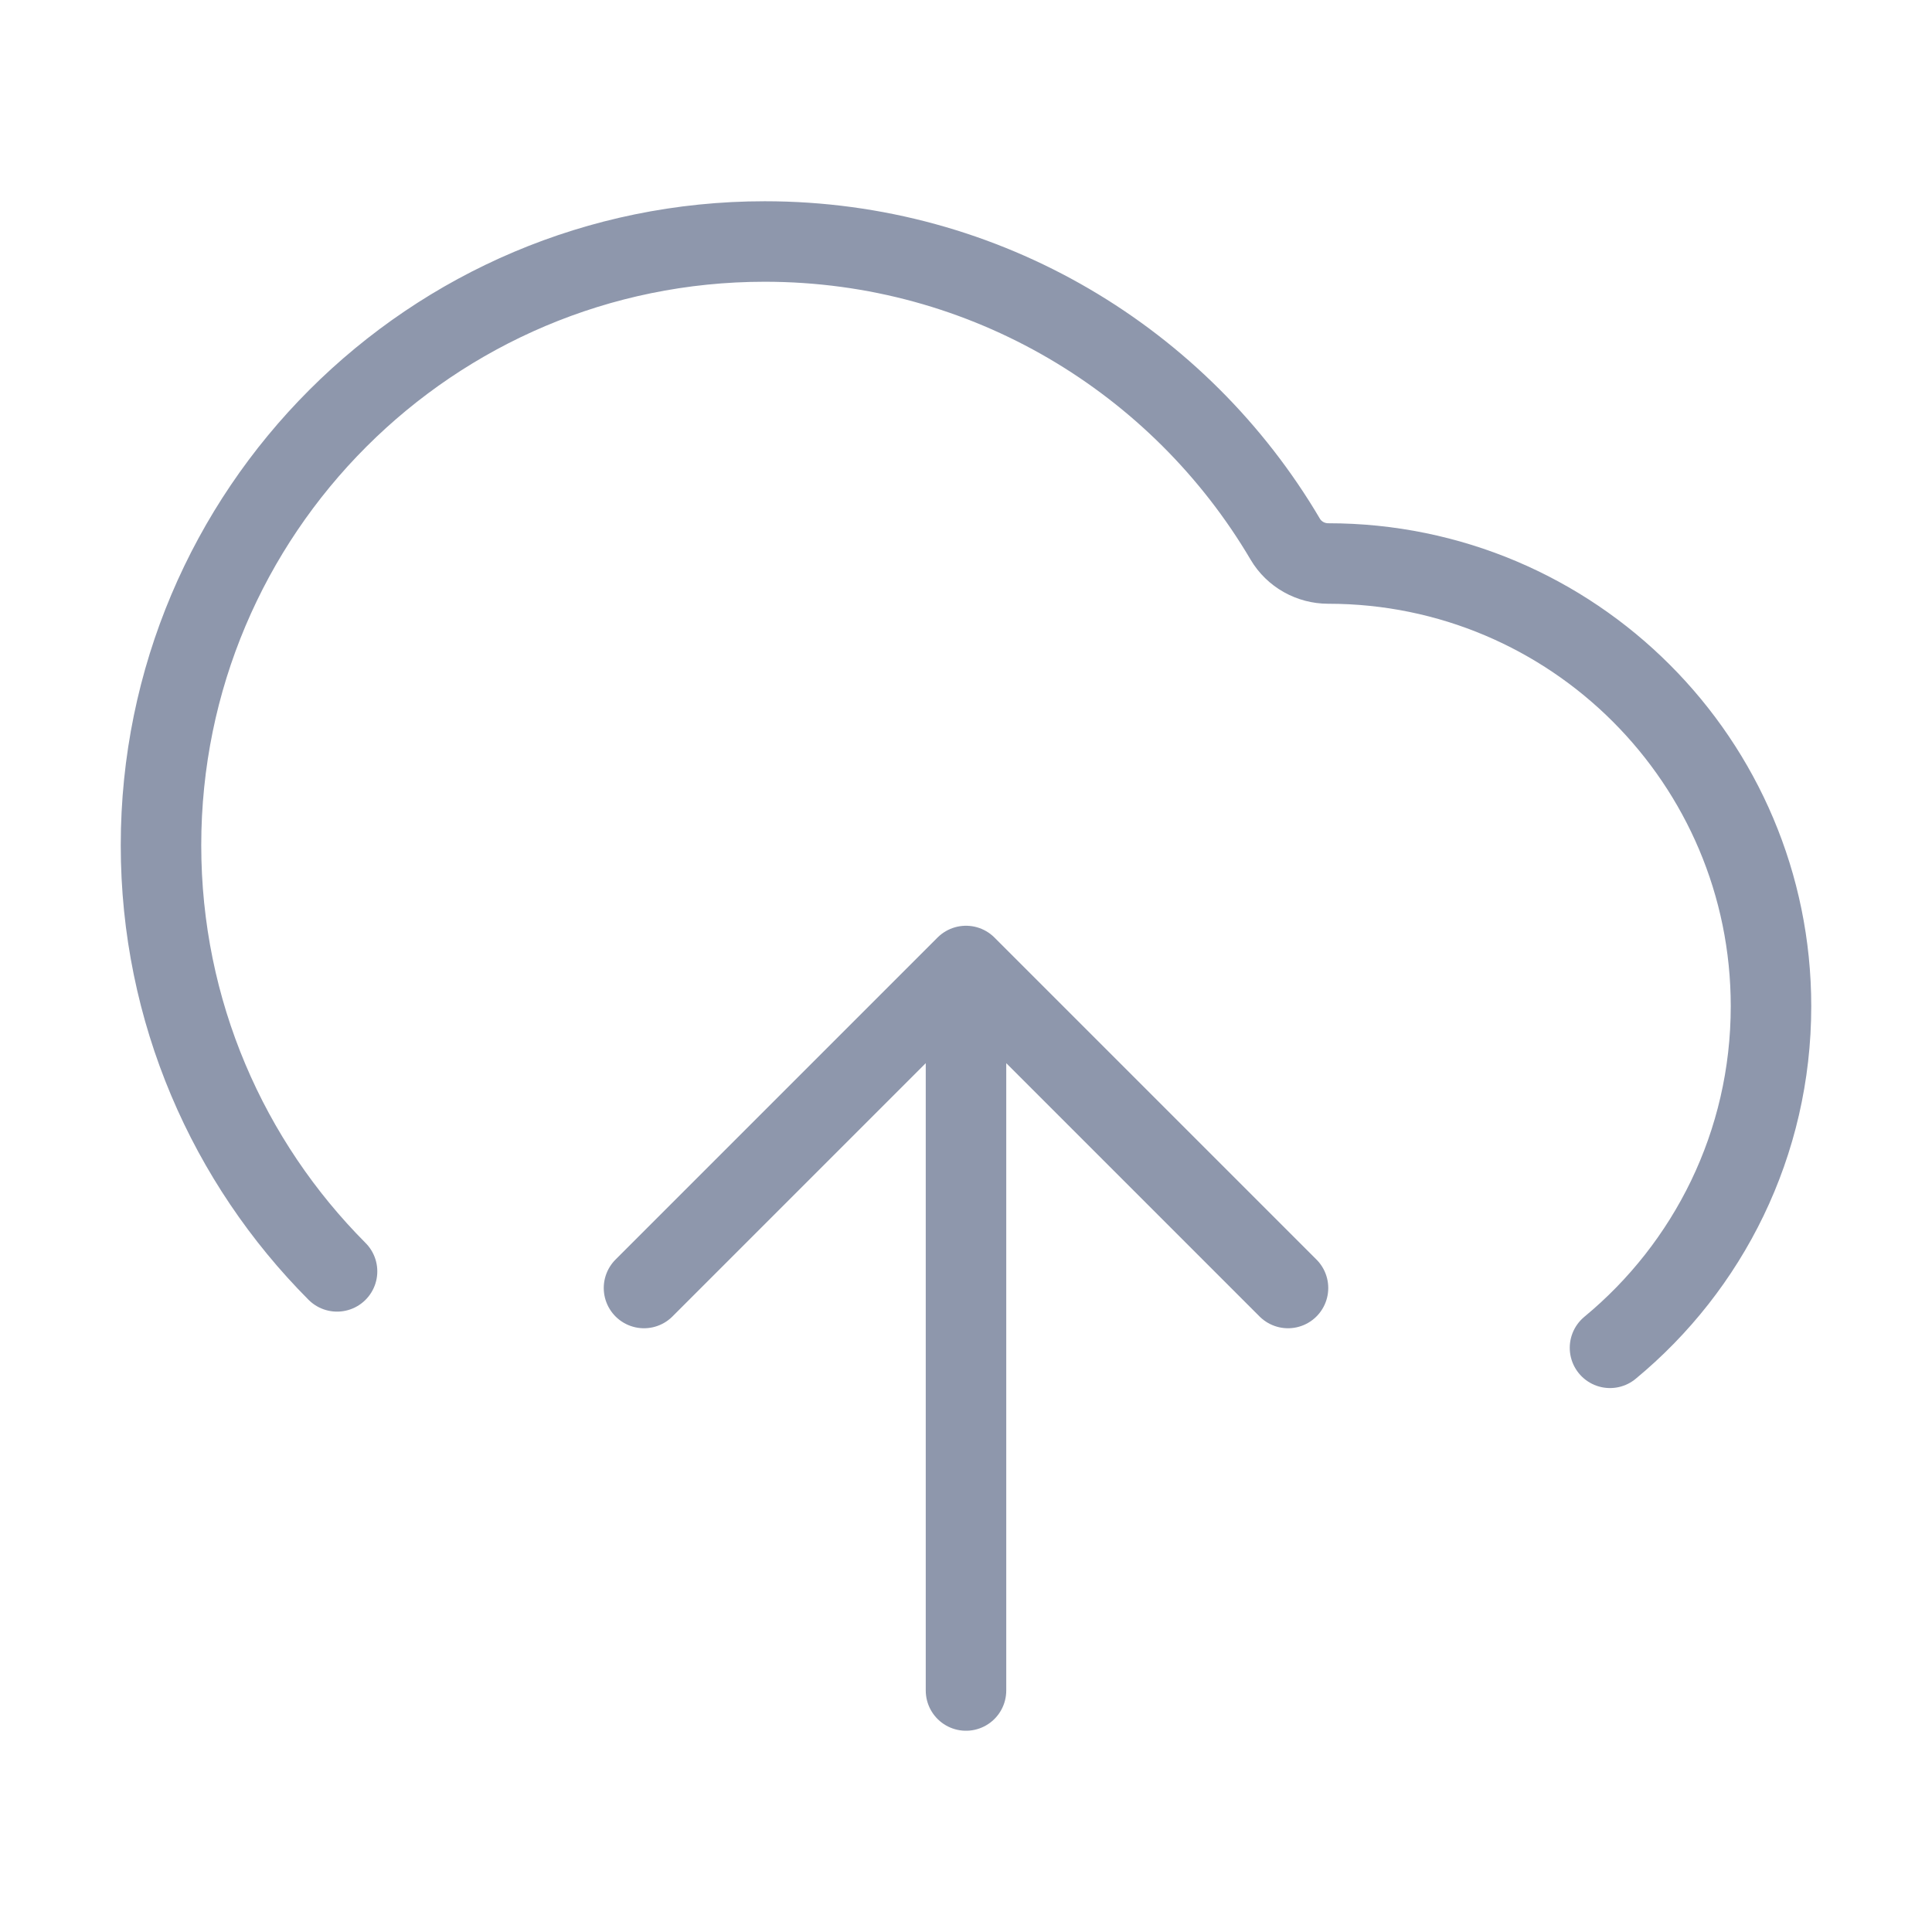 <svg width="48" height="48" viewBox="0 0 48 48" fill="none" xmlns="http://www.w3.org/2000/svg">
<g id="upload-cloud-02">
<path id="Icon" d="M16 32L24 24M24 24L32 32M24 24V42M40 33.486C42.443 31.468 44 28.416 44 25C44 18.925 39.075 14 33 14C32.563 14 32.154 13.772 31.932 13.396C29.324 8.97 24.509 6 19 6C10.716 6 4 12.716 4 21C4 25.132 5.671 28.874 8.374 31.587" stroke="#8E97AC" stroke-width="2" stroke-linecap="round" stroke-linejoin="round"/>
</g>
</svg>
